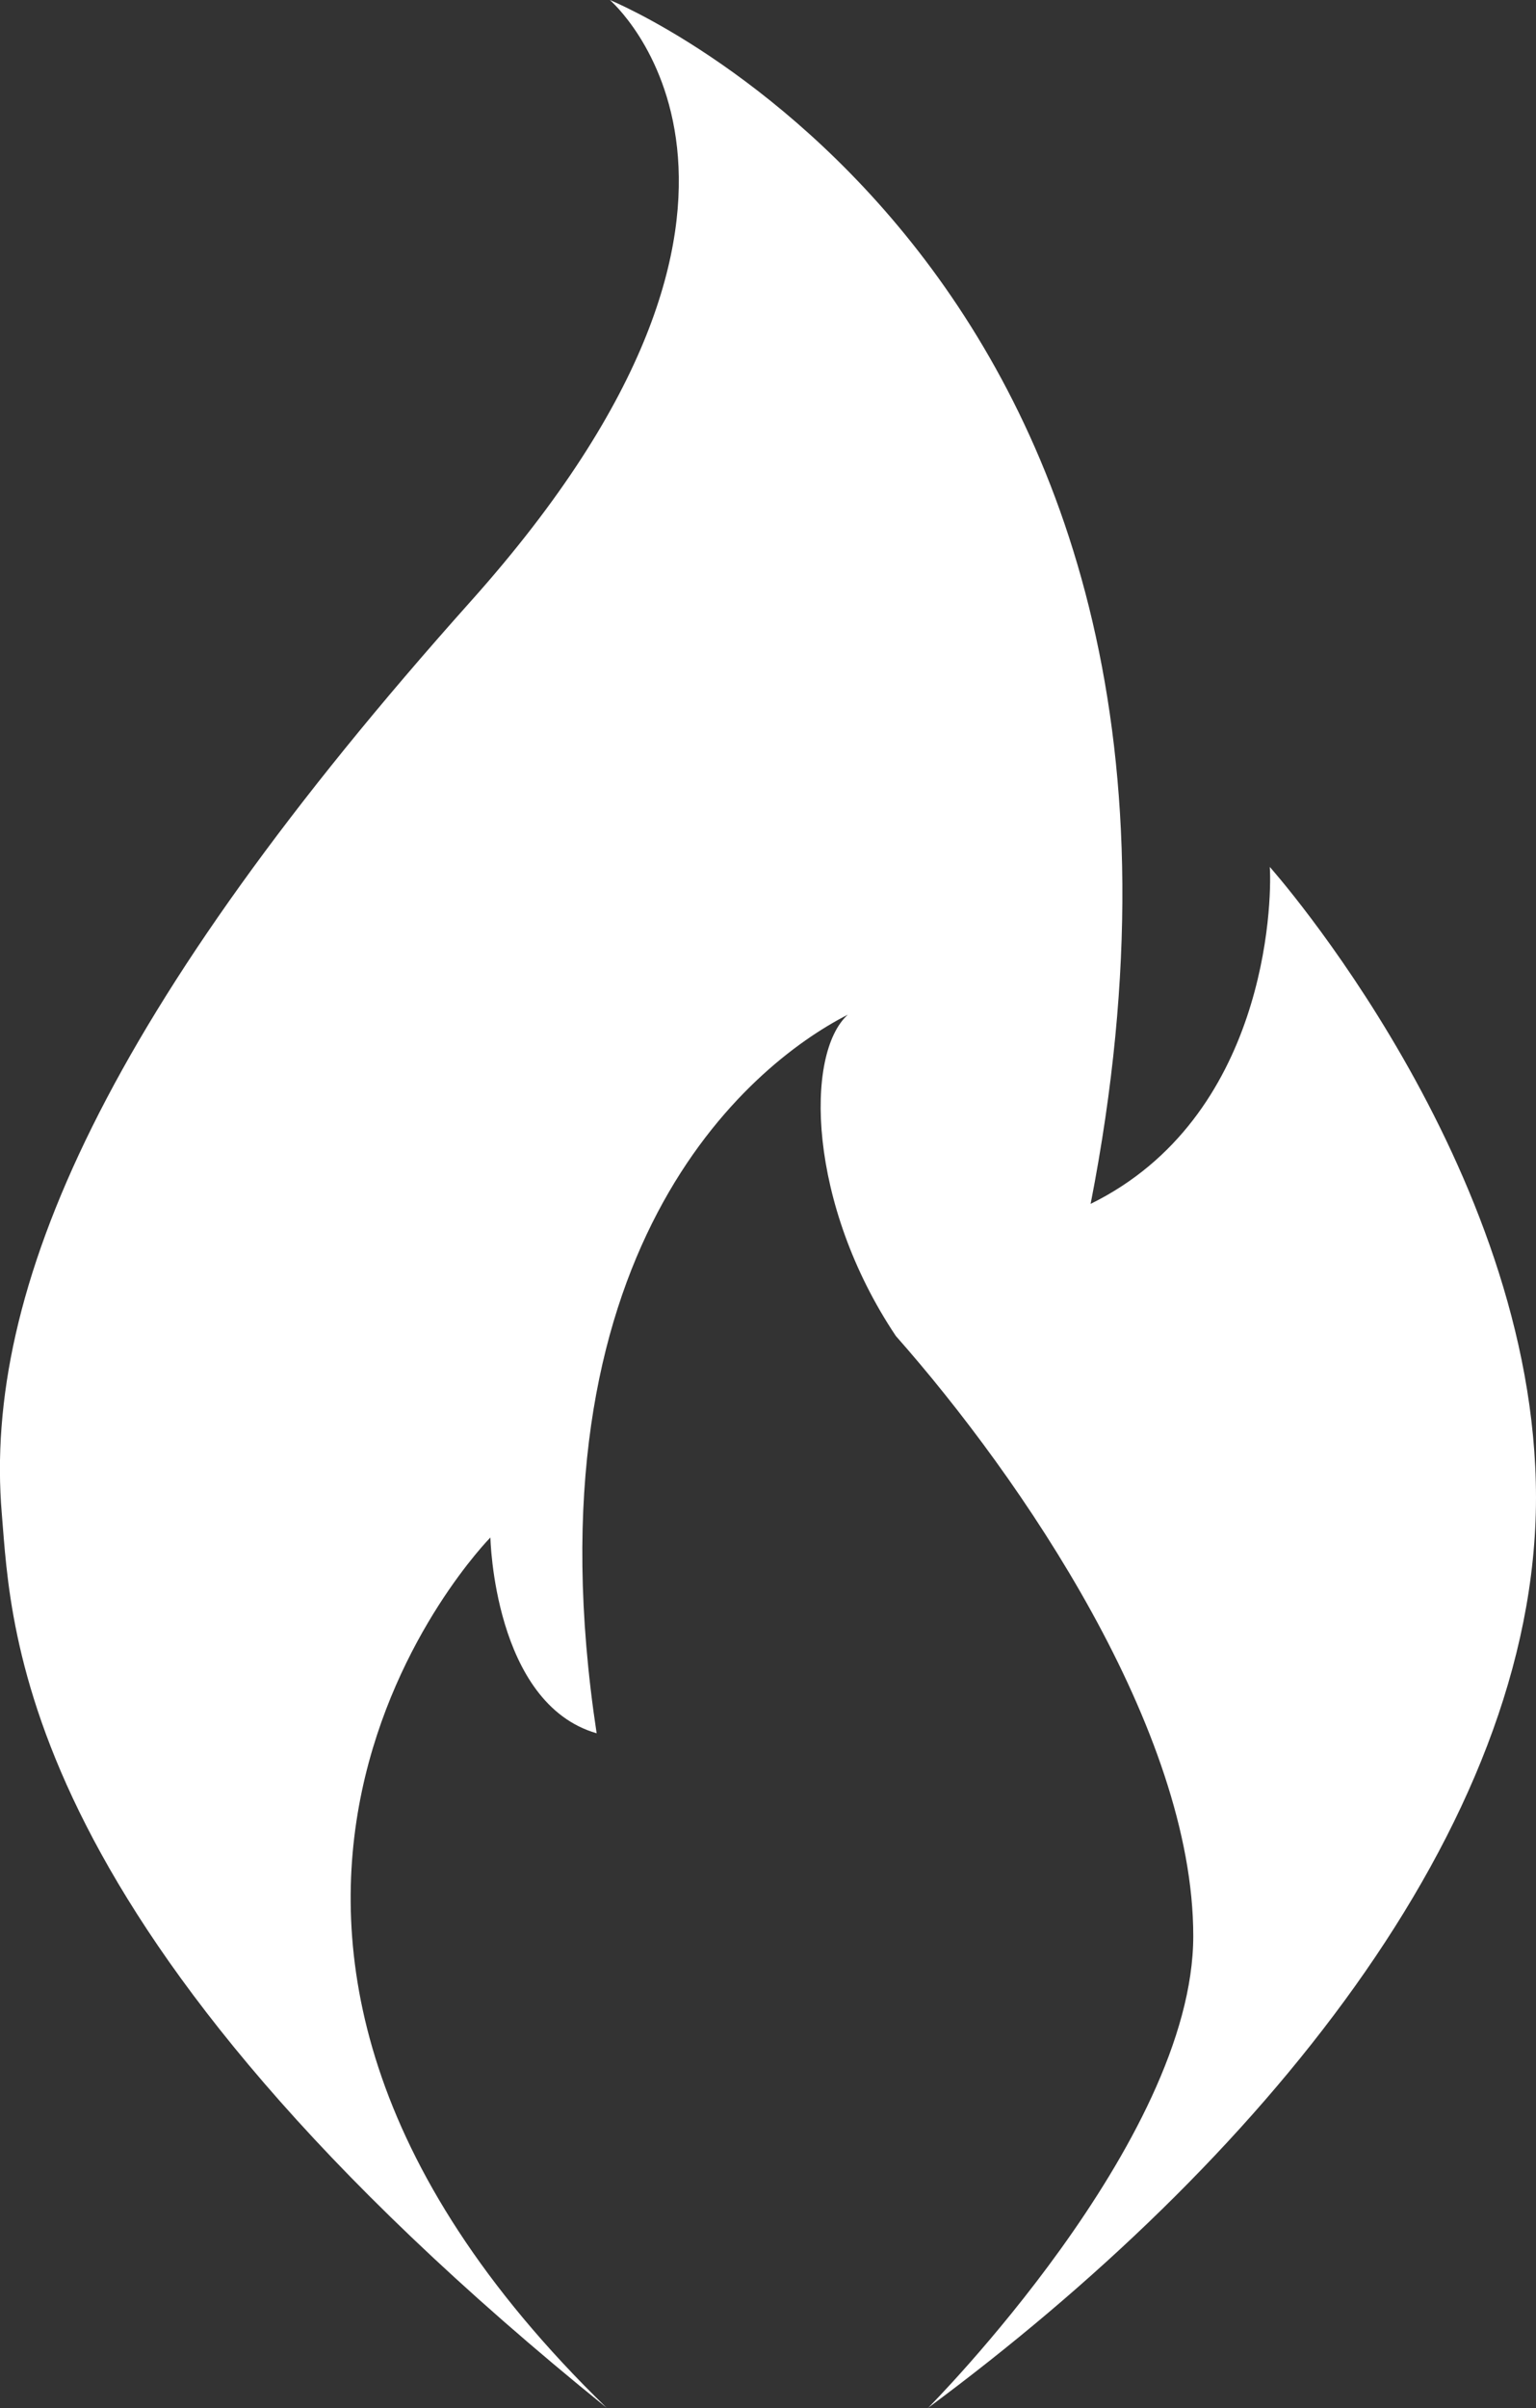 <?xml version="1.0" encoding="UTF-8"?>
<svg id="Layer_2" data-name="Layer 2" xmlns="http://www.w3.org/2000/svg" viewBox="0 0 51.18 80.19">
  <rect x="0" y="0" width="51.18" height="80.19" fill="#333333" stroke="none"/>
  <defs>
    <style>
      .cls-1 {
        fill: #fff;
      }
    </style>
  </defs>
  <g id="Layer_1-2" data-name="Layer 1">
    <path class="cls-1" d="M30.92,80.19s8.84-8.87,8.84-15.72-5.71-15.23-9.91-19.98c-2.94-4.39-3.04-9.4-1.6-10.7-3.32,1.69-10.8,7.91-8.37,23.93-3.43-.99-3.54-6.52-3.54-6.52,0,0-12.71,12.87,3.87,28.98C.51,64.27.39,54.31.06,50.41c-.63-7.47,3.46-16.78,15.62-30.38C27.84,6.44,20.32,0,20.32,0c0,0,22.1,8.98,16.02,40.09,5.84-2.87,6.05-9.97,5.97-11.22,0,0,8.87,9.95,8.87,21s-9.31,22.21-20.25,30.31h-.01Z"/>
  </g>
</svg>